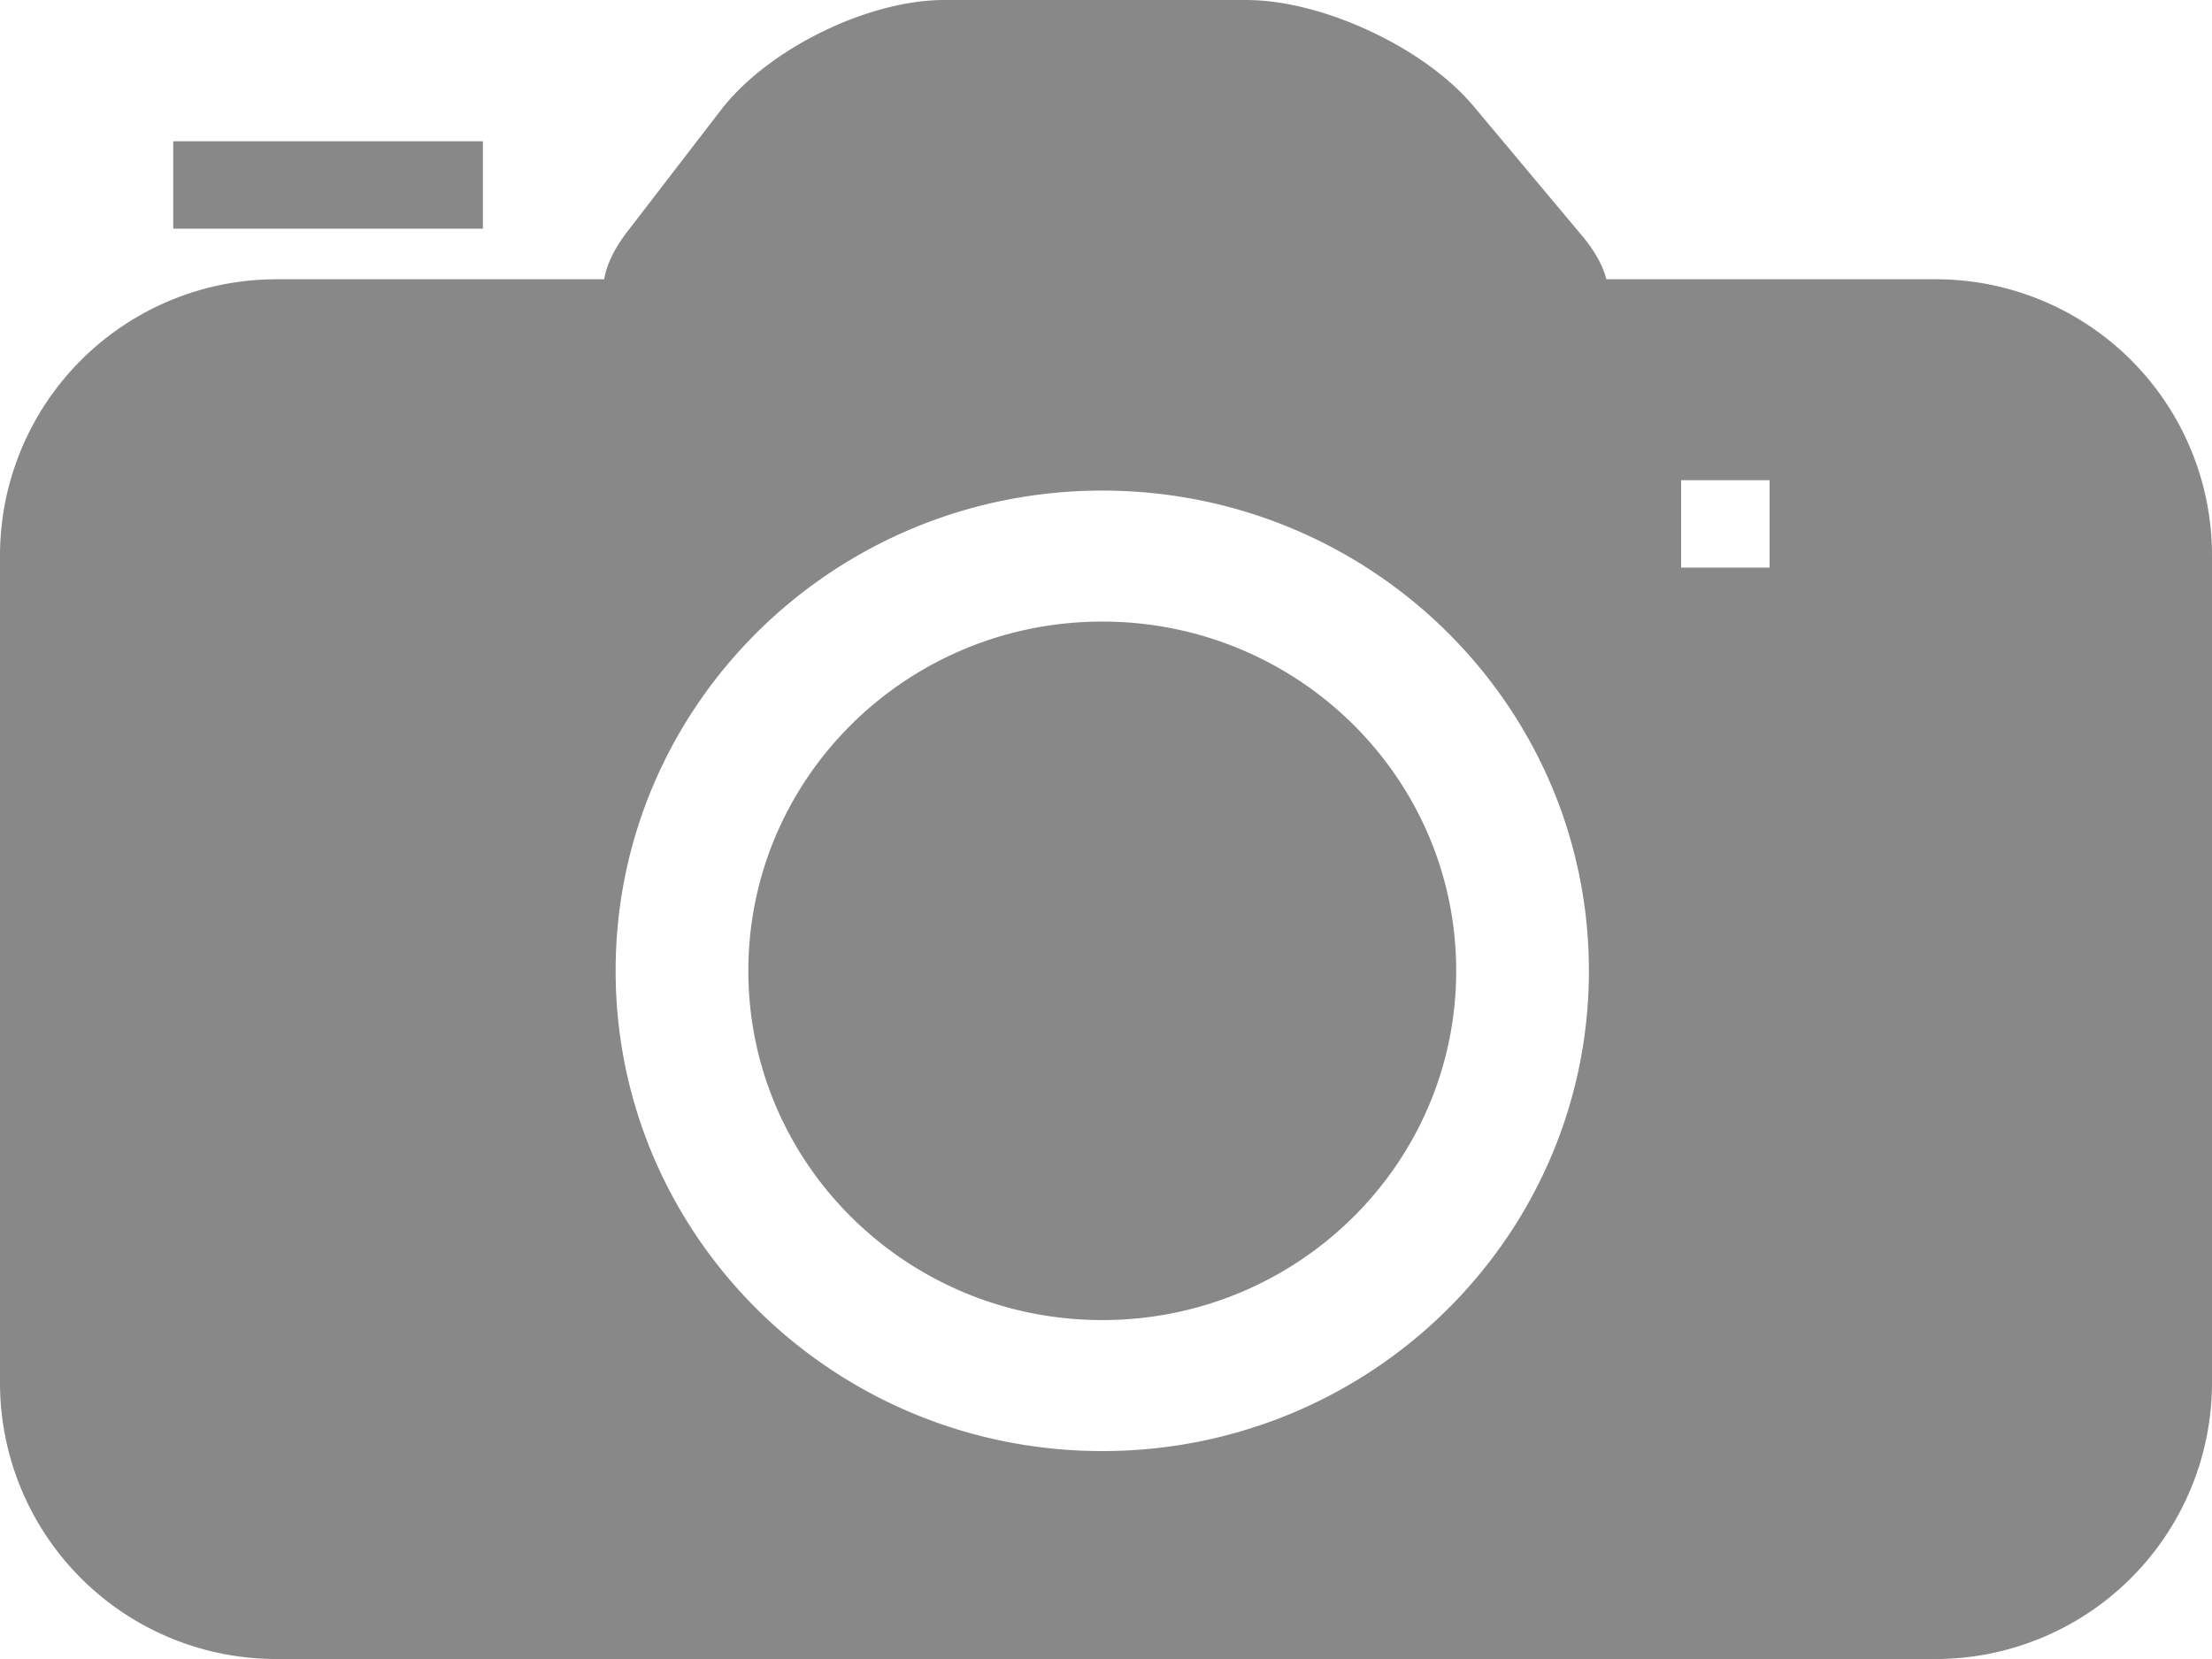 <svg xmlns="http://www.w3.org/2000/svg" width="32" height="24" viewBox="0 0 32 24">
    <path fill="#888" fill-rule="evenodd" d="M23.239 4.04h4.757A3.995 3.995 0 0 1 32 8.03V20.01A3.999 3.999 0 0 1 27.996 24H4.004A3.995 3.995 0 0 1 0 20.009V8.03A3.999 3.999 0 0 1 4.004 4.04H8.74c.035-.208.144-.44.333-.686l1.356-1.762C11.108.71 12.552 0 13.66 0h4.365c1.11 0 2.583.689 3.294 1.538l1.566 1.87c.189.225.305.44.353.632zm-7.293 16.952c3.888 0 7.04-3.11 7.04-6.948 0-3.836-3.152-6.947-7.04-6.947s-7.04 3.11-7.04 6.947 3.152 6.948 7.04 6.948zm0-1.895c2.828 0 5.12-2.262 5.12-5.053 0-2.79-2.292-5.052-5.12-5.052-2.828 0-5.12 2.262-5.12 5.052 0 2.791 2.292 5.053 5.12 5.053zM2.506 2.044h4.48v1.264h-4.48V2.044zM24.32 6.947h1.28v1.264h-1.28V6.947z"/>
</svg>
